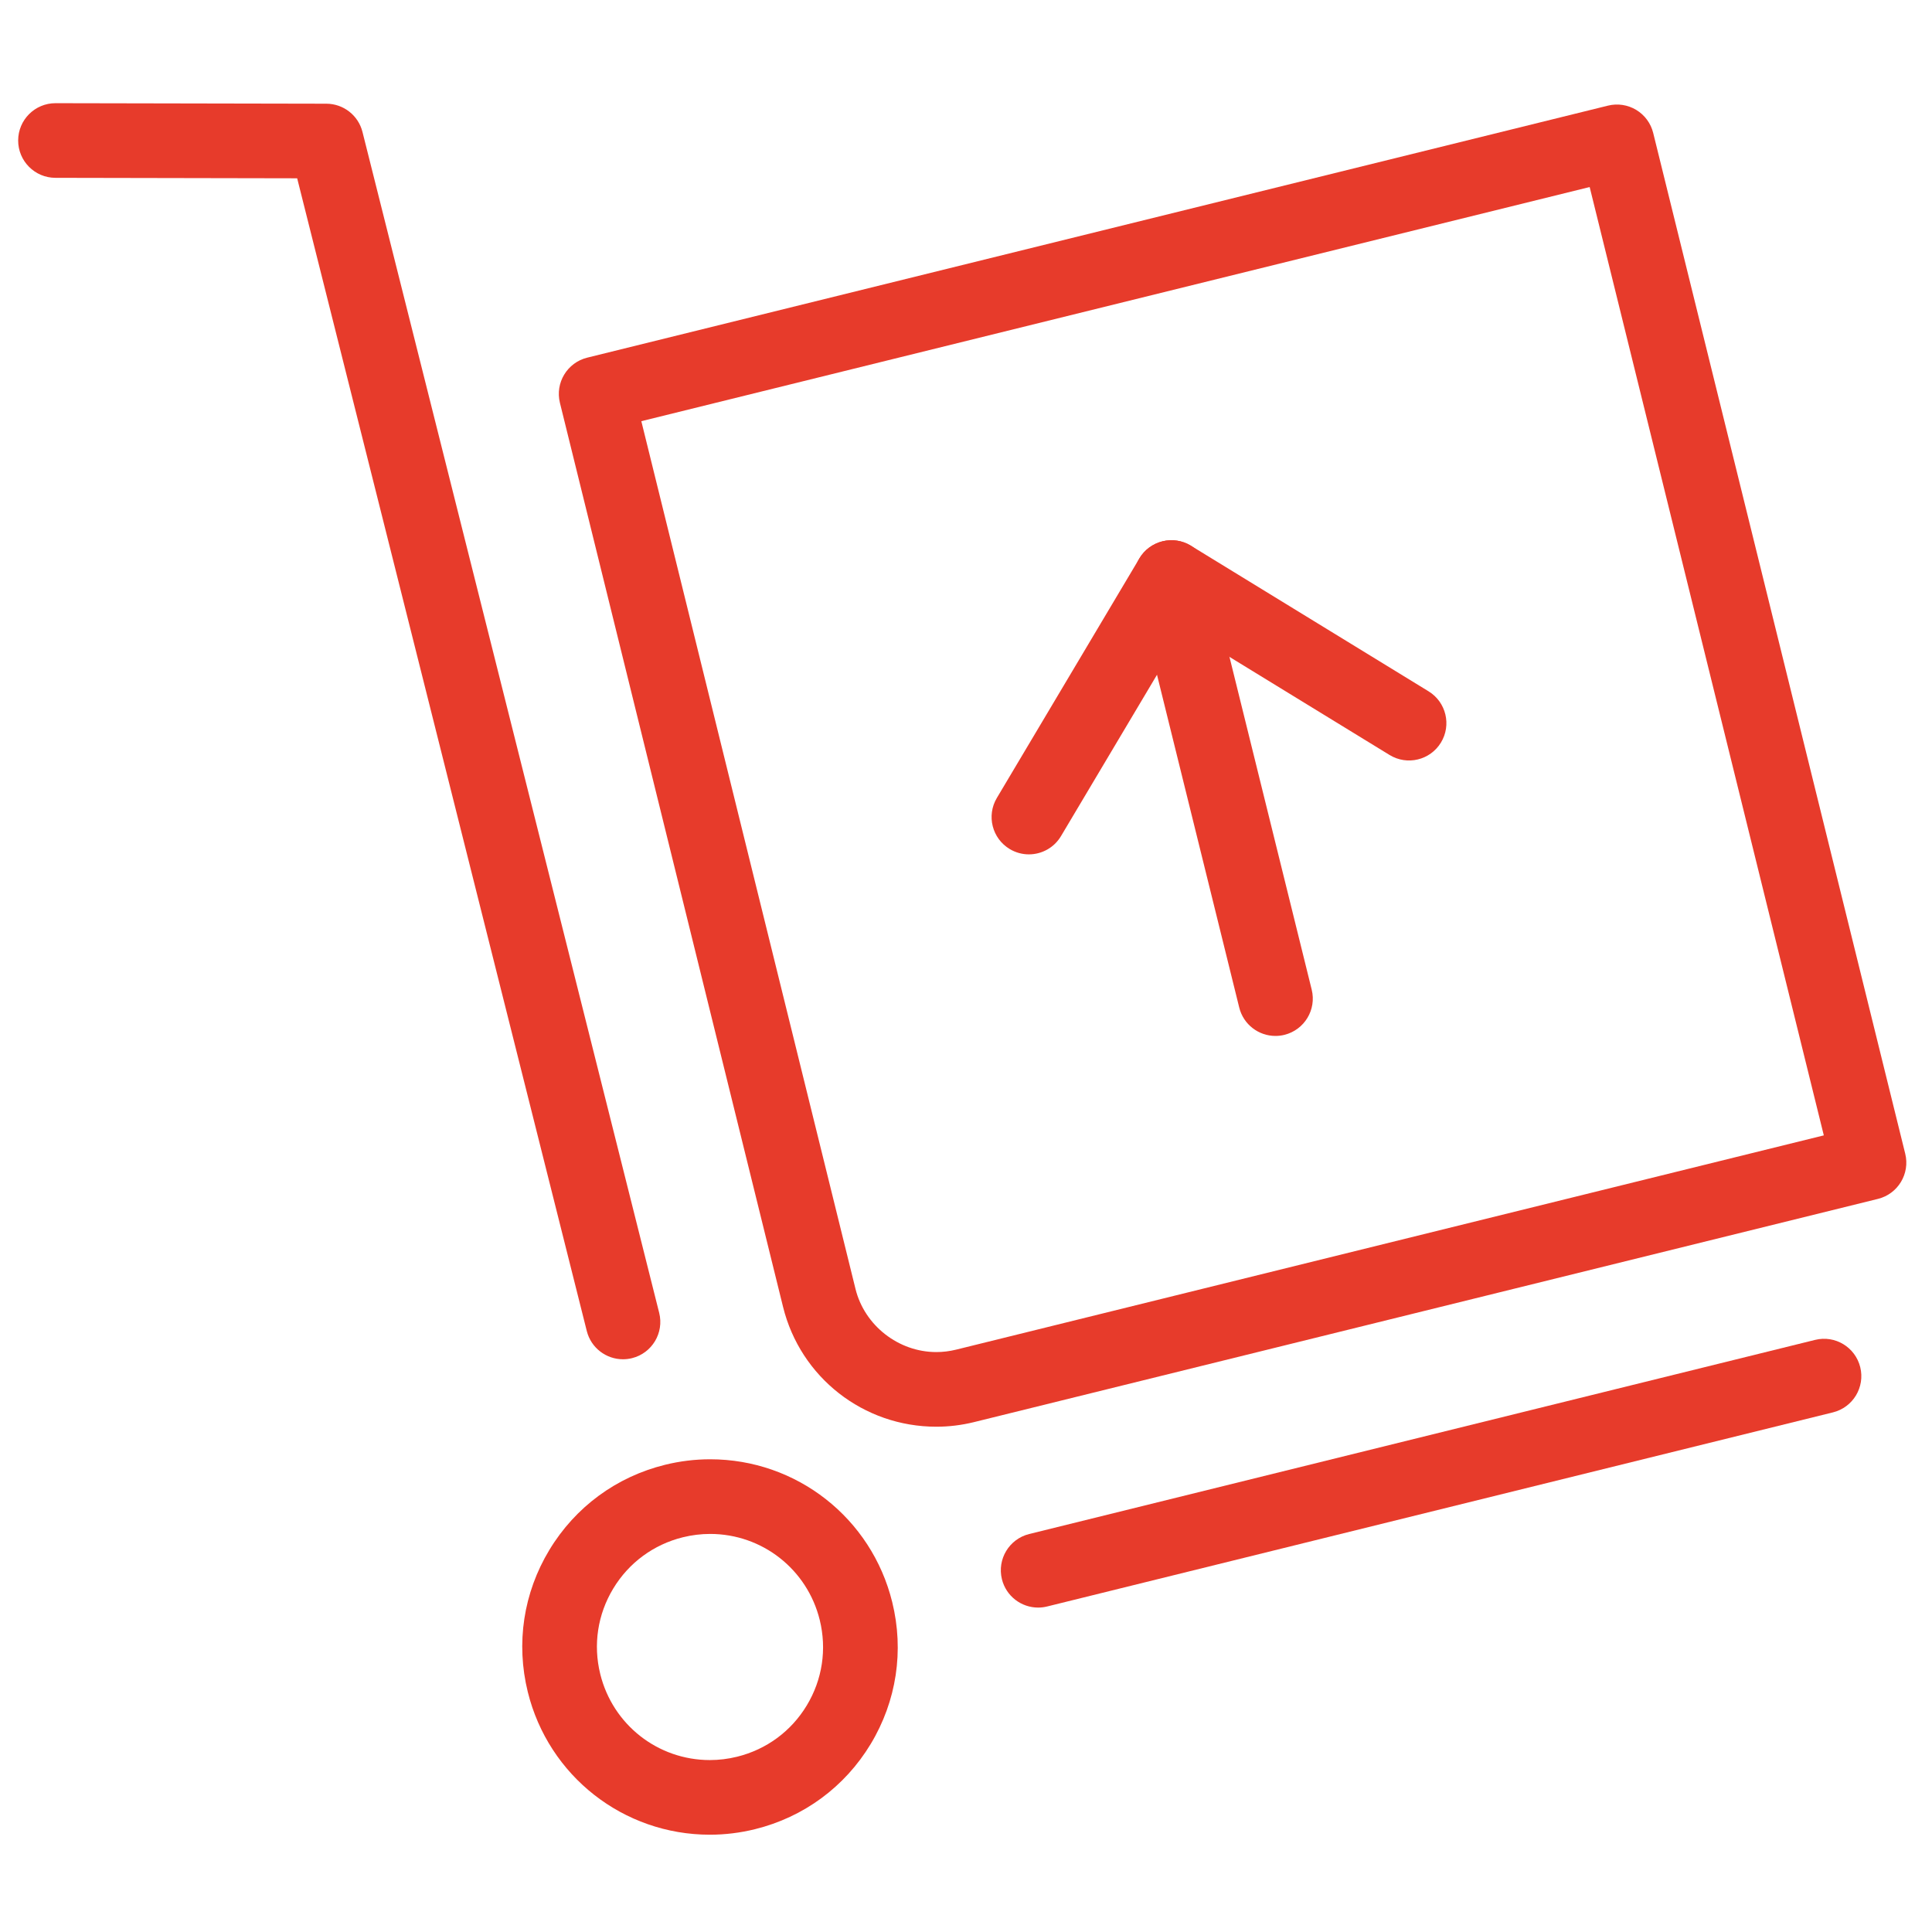 <?xml version="1.0" encoding="utf-8"?>
<!-- Generator: Adobe Illustrator 16.0.0, SVG Export Plug-In . SVG Version: 6.00 Build 0)  -->
<!DOCTYPE svg PUBLIC "-//W3C//DTD SVG 1.1//EN" "http://www.w3.org/Graphics/SVG/1.1/DTD/svg11.dtd">
<svg version="1.1" id="icons" xmlns="http://www.w3.org/2000/svg" xmlns:xlink="http://www.w3.org/1999/xlink" x="0px" y="0px"
	 width="220px" height="220px" viewBox="0 0 220 220" enable-background="new 0 0 220 220" xml:space="preserve">
<g>
	<path fill="#E73B2B" d="M106.62,162.462c-8.293,0-15.471-5.613-17.454-13.651L63.759,45.872c-0.562-2.279,0.829-4.582,3.107-5.145
		l116.24-28.7c1.094-0.27,2.25-0.094,3.216,0.488c0.965,0.583,1.658,1.525,1.929,2.62l28.7,116.24
		c0.562,2.278-0.828,4.582-3.107,5.145l-102.94,25.42C109.5,162.286,108.059,162.462,106.62,162.462z M73.029,47.961l24.389,98.813
		c1.028,4.165,4.897,7.188,9.201,7.188c0.753,0,1.509-0.093,2.247-0.274l98.814-24.401L181.018,21.298L73.029,47.961z"/>
	<path fill="#E73B2B" d="M80.833,208.921c-9.845,0-18.371-6.685-20.733-16.256c-1.368-5.543-0.496-11.285,2.457-16.171
		c2.952-4.885,7.63-8.329,13.173-9.696c1.685-0.416,3.412-0.627,5.134-0.627c9.845,0,18.371,6.685,20.733,16.256
		c1.368,5.544,0.497,11.286-2.452,16.17c-2.951,4.886-7.631,8.33-13.178,9.697C84.283,208.71,82.555,208.921,80.833,208.921z
		 M80.863,174.671c-1.036,0-2.079,0.128-3.098,0.379c-3.338,0.824-6.156,2.898-7.934,5.84c-1.778,2.942-2.303,6.4-1.479,9.738
		c1.424,5.766,6.556,9.793,12.481,9.793c1.036,0,2.078-0.128,3.097-0.379c3.343-0.824,6.162-2.898,7.938-5.84
		c1.776-2.94,2.3-6.398,1.476-9.739C91.921,178.698,86.789,174.671,80.863,174.671z"/>
	<path fill="#E73B2B" d="M70.938,154.782c-1.902,0-3.634-1.286-4.119-3.216L33.839,20.303L6.31,20.25
		c-2.347-0.004-4.246-1.911-4.242-4.258c0.004-2.344,1.907-4.242,4.25-4.242c0.003,0,0.005,0,0.008,0l30.836,0.059
		c1.945,0.004,3.64,1.328,4.114,3.214l33.787,134.473c0.572,2.276-0.81,4.585-3.086,5.157
		C71.629,154.74,71.281,154.782,70.938,154.782z"/>
	<path fill="#E73B2B" d="M118.213,183.058c-1.909,0-3.645-1.295-4.123-3.231c-0.562-2.279,0.828-4.583,3.106-5.146l89.487-22.104
		c2.285-0.568,4.582,0.828,5.146,3.106c0.562,2.279-0.828,4.583-3.106,5.146l-89.487,22.104
		C118.893,183.018,118.55,183.058,118.213,183.058z"/>
	<path fill="#E73B2B" d="M145.237,117.964c-1.909,0-3.645-1.295-4.123-3.231l-11.849-47.948c-0.563-2.279,0.828-4.583,3.106-5.146
		c2.276-0.564,4.582,0.828,5.146,3.106l11.849,47.948c0.563,2.278-0.828,4.582-3.106,5.146
		C145.918,117.924,145.574,117.964,145.237,117.964z"/>
	<path fill="#E73B2B" d="M117.161,97.288c-0.739,0-1.488-0.193-2.169-0.598c-2.018-1.2-2.68-3.808-1.479-5.826l16.227-27.272
		c0.581-0.977,1.529-1.68,2.633-1.953c1.104-0.272,2.271-0.091,3.24,0.502l27.061,16.581c2.001,1.227,2.63,3.843,1.403,5.844
		c-1.226,2.002-3.841,2.631-5.845,1.404l-23.389-14.331L120.817,95.21C120.022,96.546,118.61,97.288,117.161,97.288z"/>
</g>
</svg>
